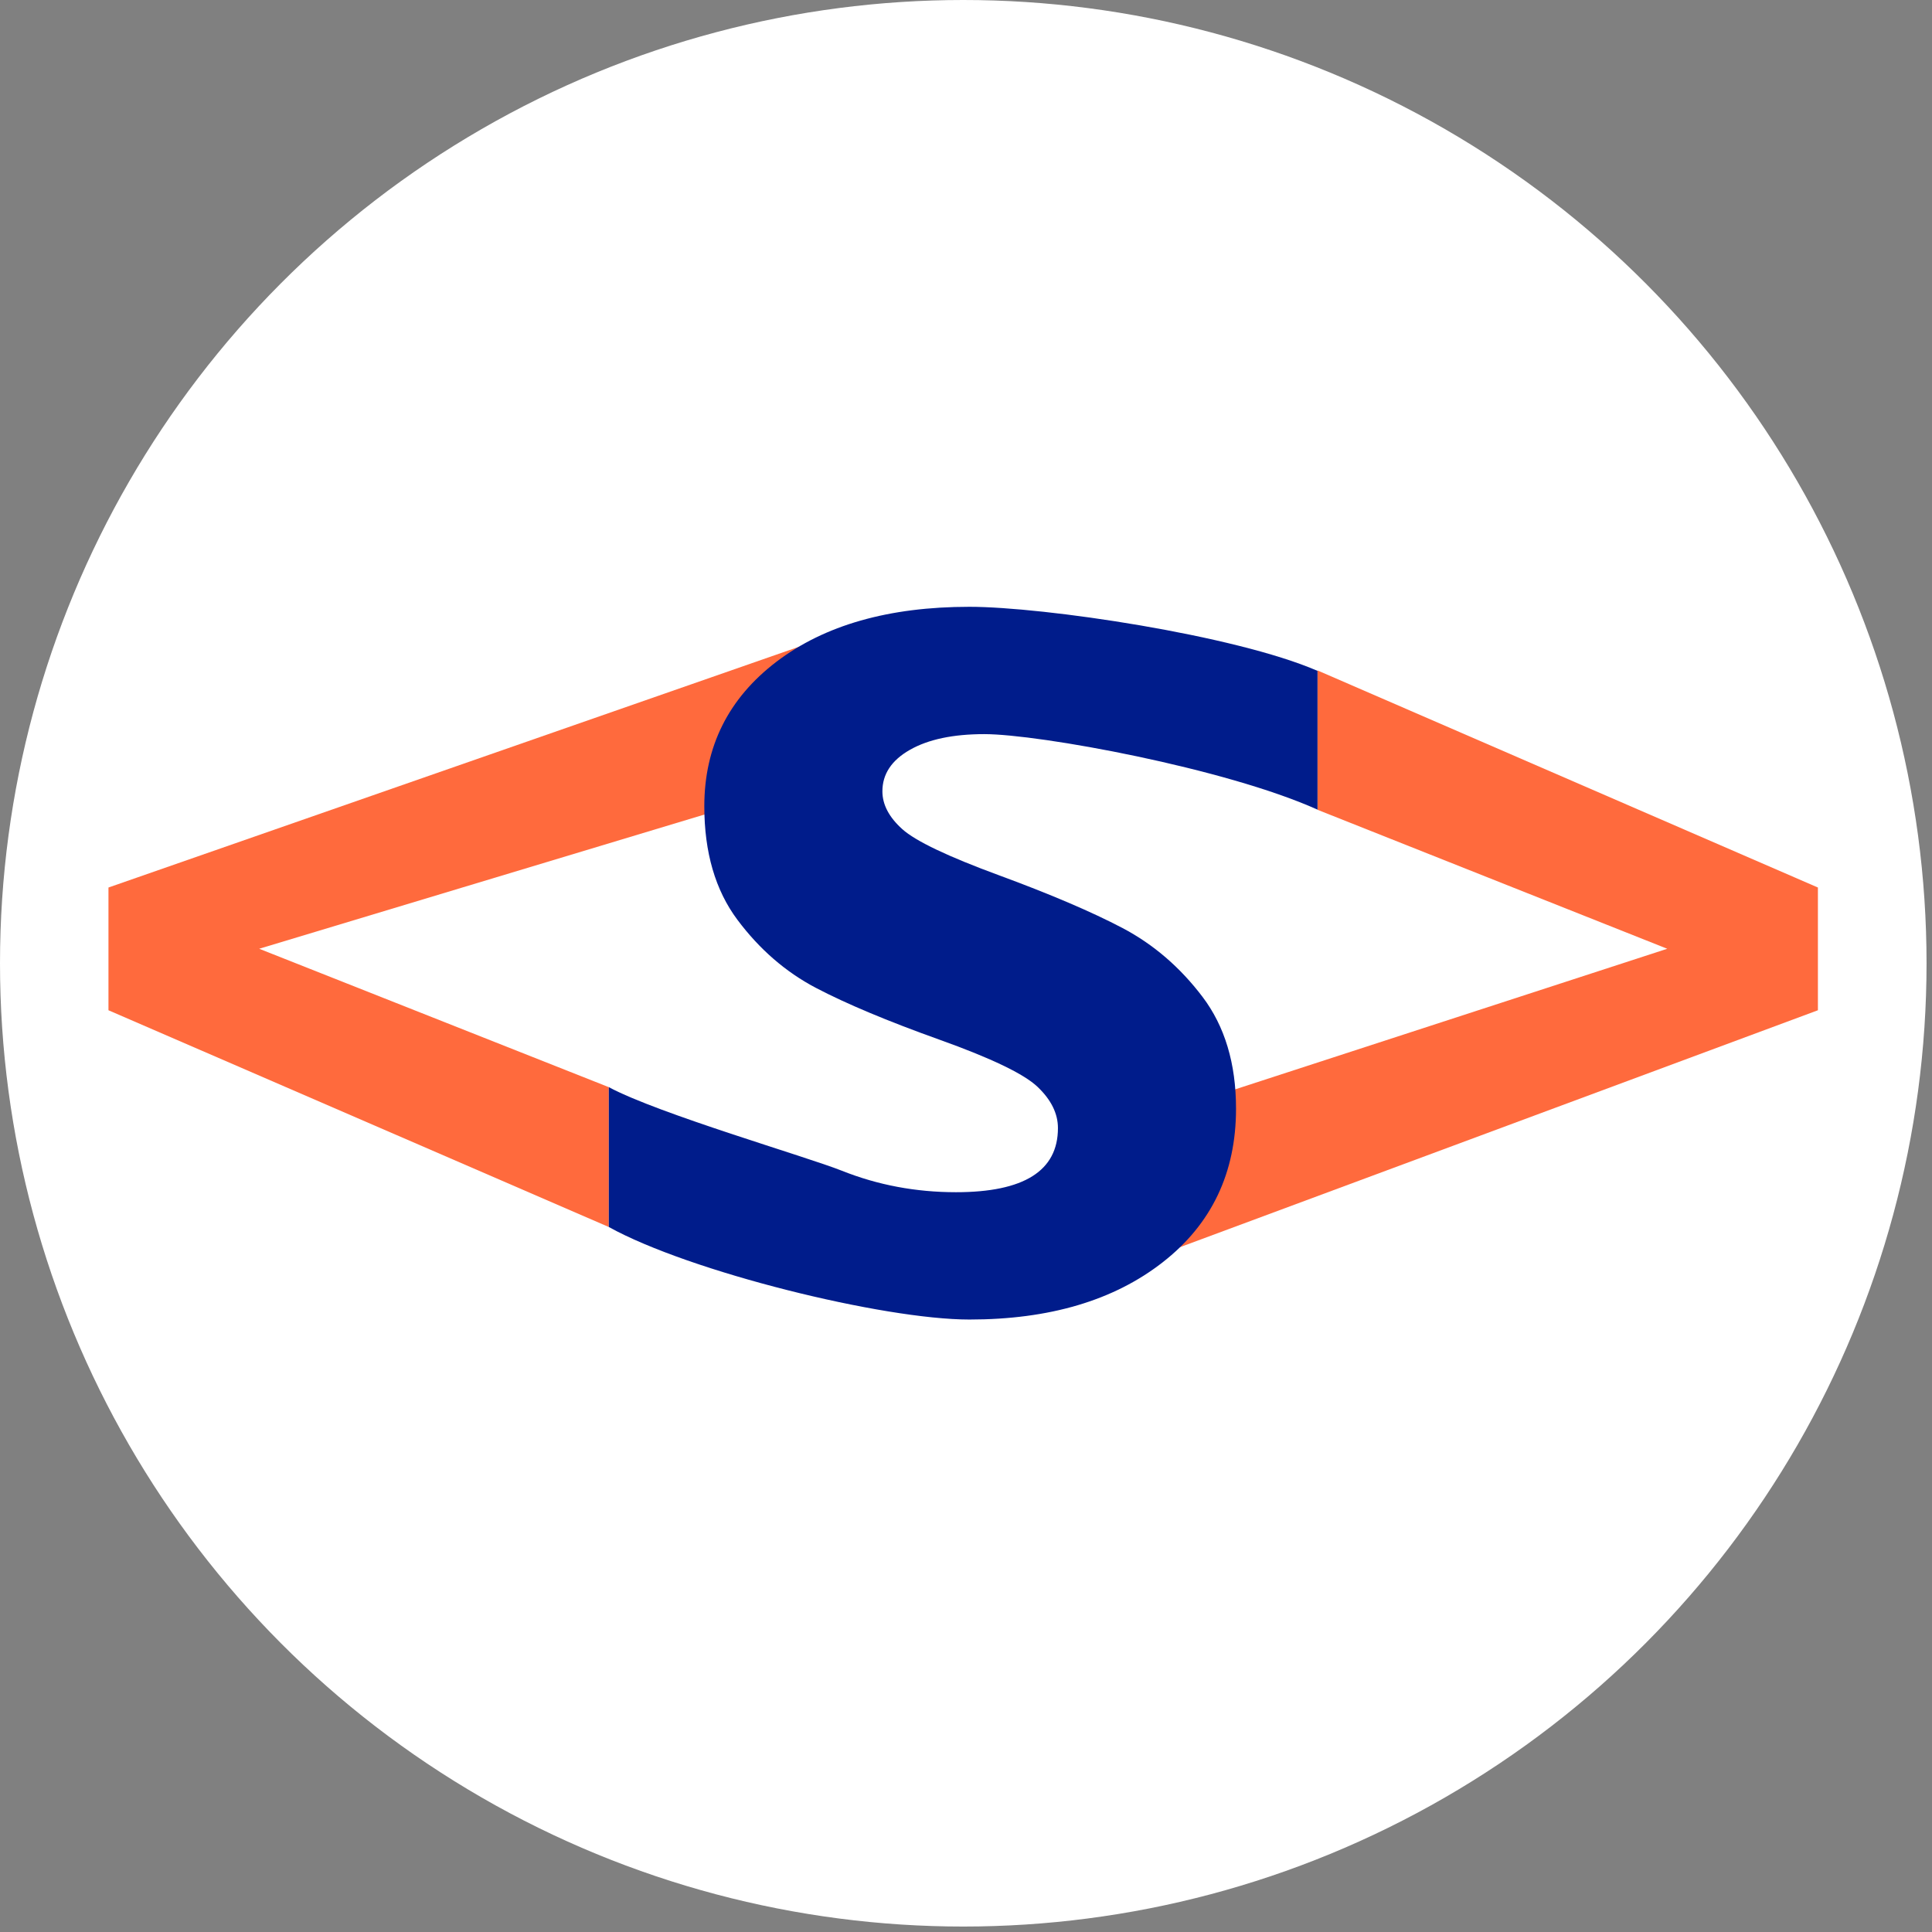 <?xml version="1.0" encoding="UTF-8" standalone="no"?>
<!DOCTYPE svg PUBLIC "-//W3C//DTD SVG 1.1//EN" "http://www.w3.org/Graphics/SVG/1.1/DTD/svg11.dtd">
<svg width="100%" height="100%" viewBox="0 0 219 219" version="1.1" xmlns="http://www.w3.org/2000/svg" xmlns:xlink="http://www.w3.org/1999/xlink" xml:space="preserve" xmlns:serif="http://www.serif.com/" style="fill-rule:evenodd;clip-rule:evenodd;stroke-linejoin:round;stroke-miterlimit:2;">
    <rect x="0" y="0" width="219" height="219" fill="#808080" stroke="none"/>
    <g transform="matrix(1,0,0,1,-420.462,-685.85)">
        <circle cx="529.653" cy="795.041" r="109.191" style="fill:white;"/>
        <g transform="matrix(4.811,0,0,4.811,-1120.08,-1206.59)">
            <path d="M363.045,417.16L348.004,422.746L348.004,419.45L359.495,415.711L351.256,412.437L351.256,409.154L363.045,414.268L363.045,417.16Z" style="fill:rgb(255,106,61);fill-rule:nonzero;"/>
            <path d="M322.768,417.16L322.768,414.268L339.041,408.594L339.041,411.876L326.319,415.711L334.557,418.972L334.557,422.267L322.768,417.16Z" style="fill:rgb(255,106,61);fill-rule:nonzero;"/>
            <path d="M351.255,409.163L351.255,412.433C349.083,411.456 344.694,410.654 343.405,410.654C342.67,410.654 342.086,410.777 341.653,411.023C341.219,411.269 341.003,411.596 341.003,412.002C341.003,412.314 341.159,412.611 341.471,412.892C341.784,413.174 342.545,413.537 343.756,413.982C344.967,414.428 345.936,414.842 346.663,415.224C347.389,415.607 348.016,416.146 348.544,416.842C349.071,417.537 349.335,418.416 349.335,419.478C349.335,420.994 348.758,422.201 347.606,423.099C346.454,423.998 344.936,424.447 343.053,424.447C341.022,424.447 336.463,423.322 334.557,422.267L334.557,418.972C335.74,419.604 339.21,420.607 340.053,420.943C340.897,421.279 341.792,421.447 342.737,421.447C344.338,421.447 345.139,420.944 345.139,419.936C345.139,419.593 344.979,419.269 344.658,418.964C344.338,418.66 343.566,418.289 342.344,417.852C341.121,417.414 340.152,417.008 339.437,416.633C338.723,416.258 338.106,415.723 337.586,415.027C337.067,414.332 336.807,413.441 336.807,412.355C336.807,410.948 337.374,409.813 338.506,408.949C339.639,408.086 341.155,407.654 343.053,407.654C344.803,407.654 349.31,408.32 351.255,409.163Z" style="fill:rgb(0,28,139);fill-rule:nonzero;"/>
        </g>
    </g>
</svg>
